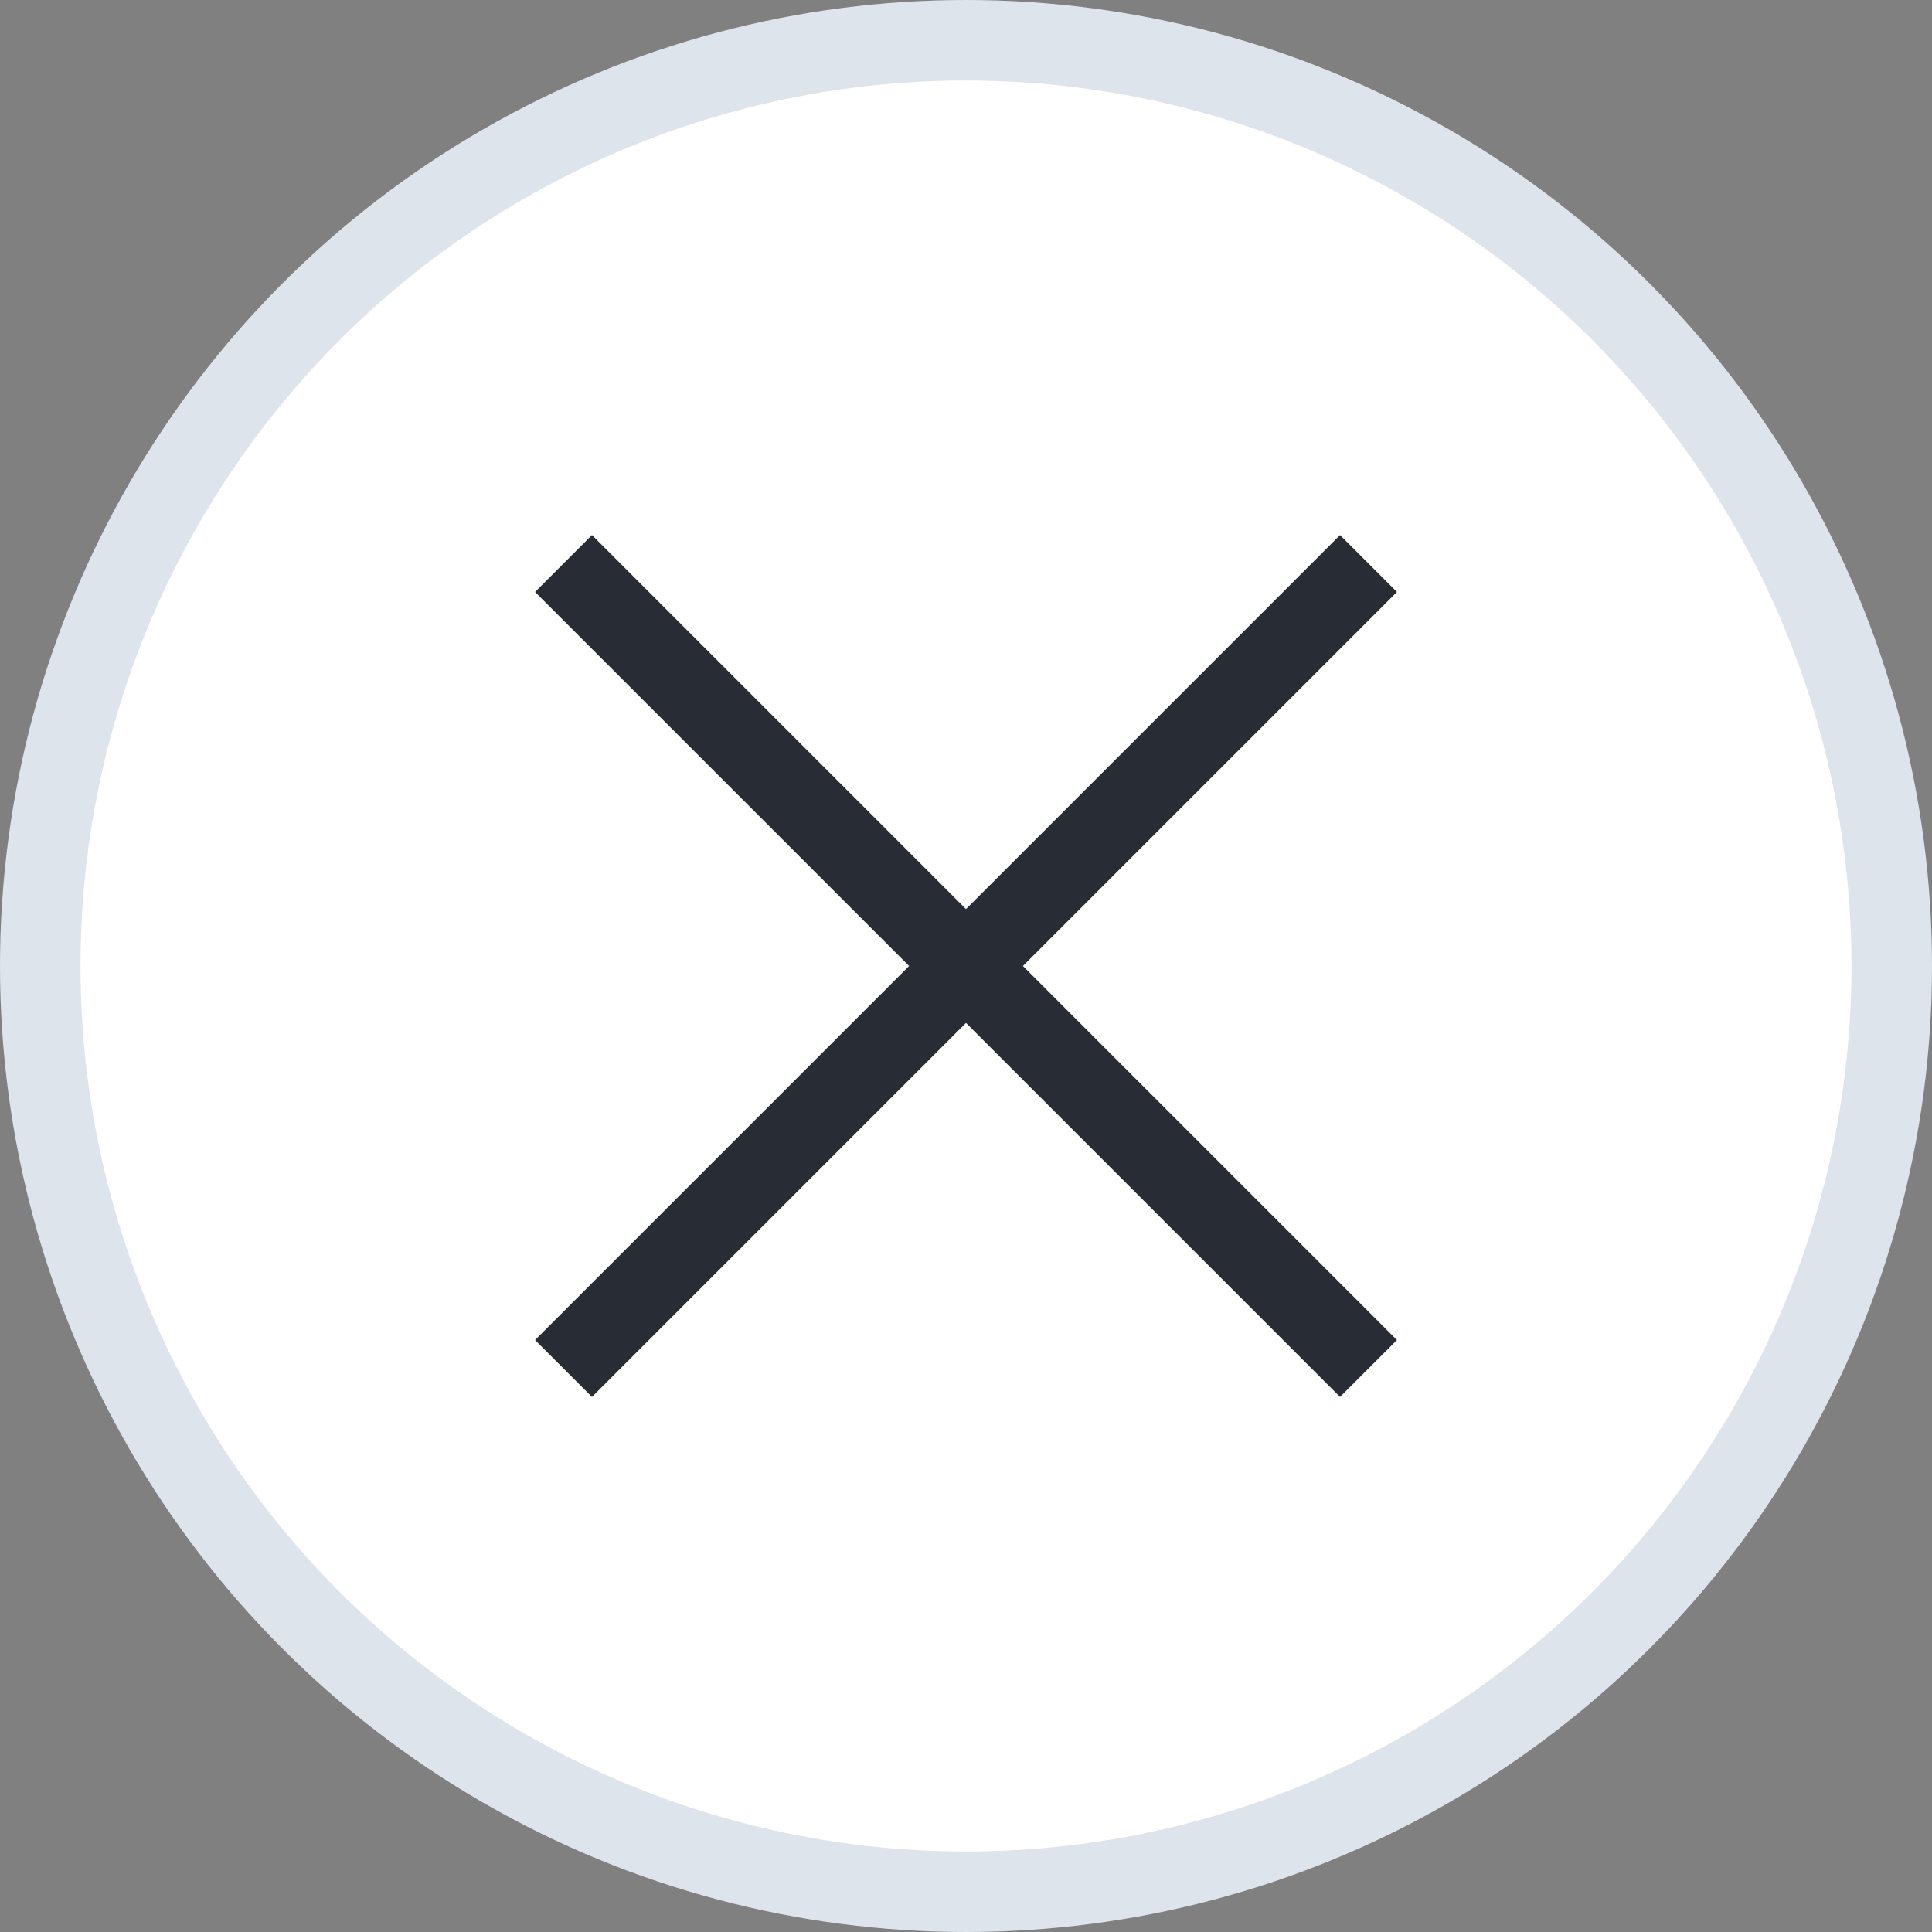 <svg width="24" height="24" viewBox="0 0 24 24" fill="none" xmlns="http://www.w3.org/2000/svg">
<rect x="0" y="0" width="24" height="24" fill="#808080" stroke="none"/>
<circle cx="12" cy="12" r="11.5" fill="white" stroke="#DDE4EC"/>
<path d="M7 7L17 17" stroke="#272C35"/>
<path d="M17 7L7 17" stroke="#272C35"/>
</svg>

